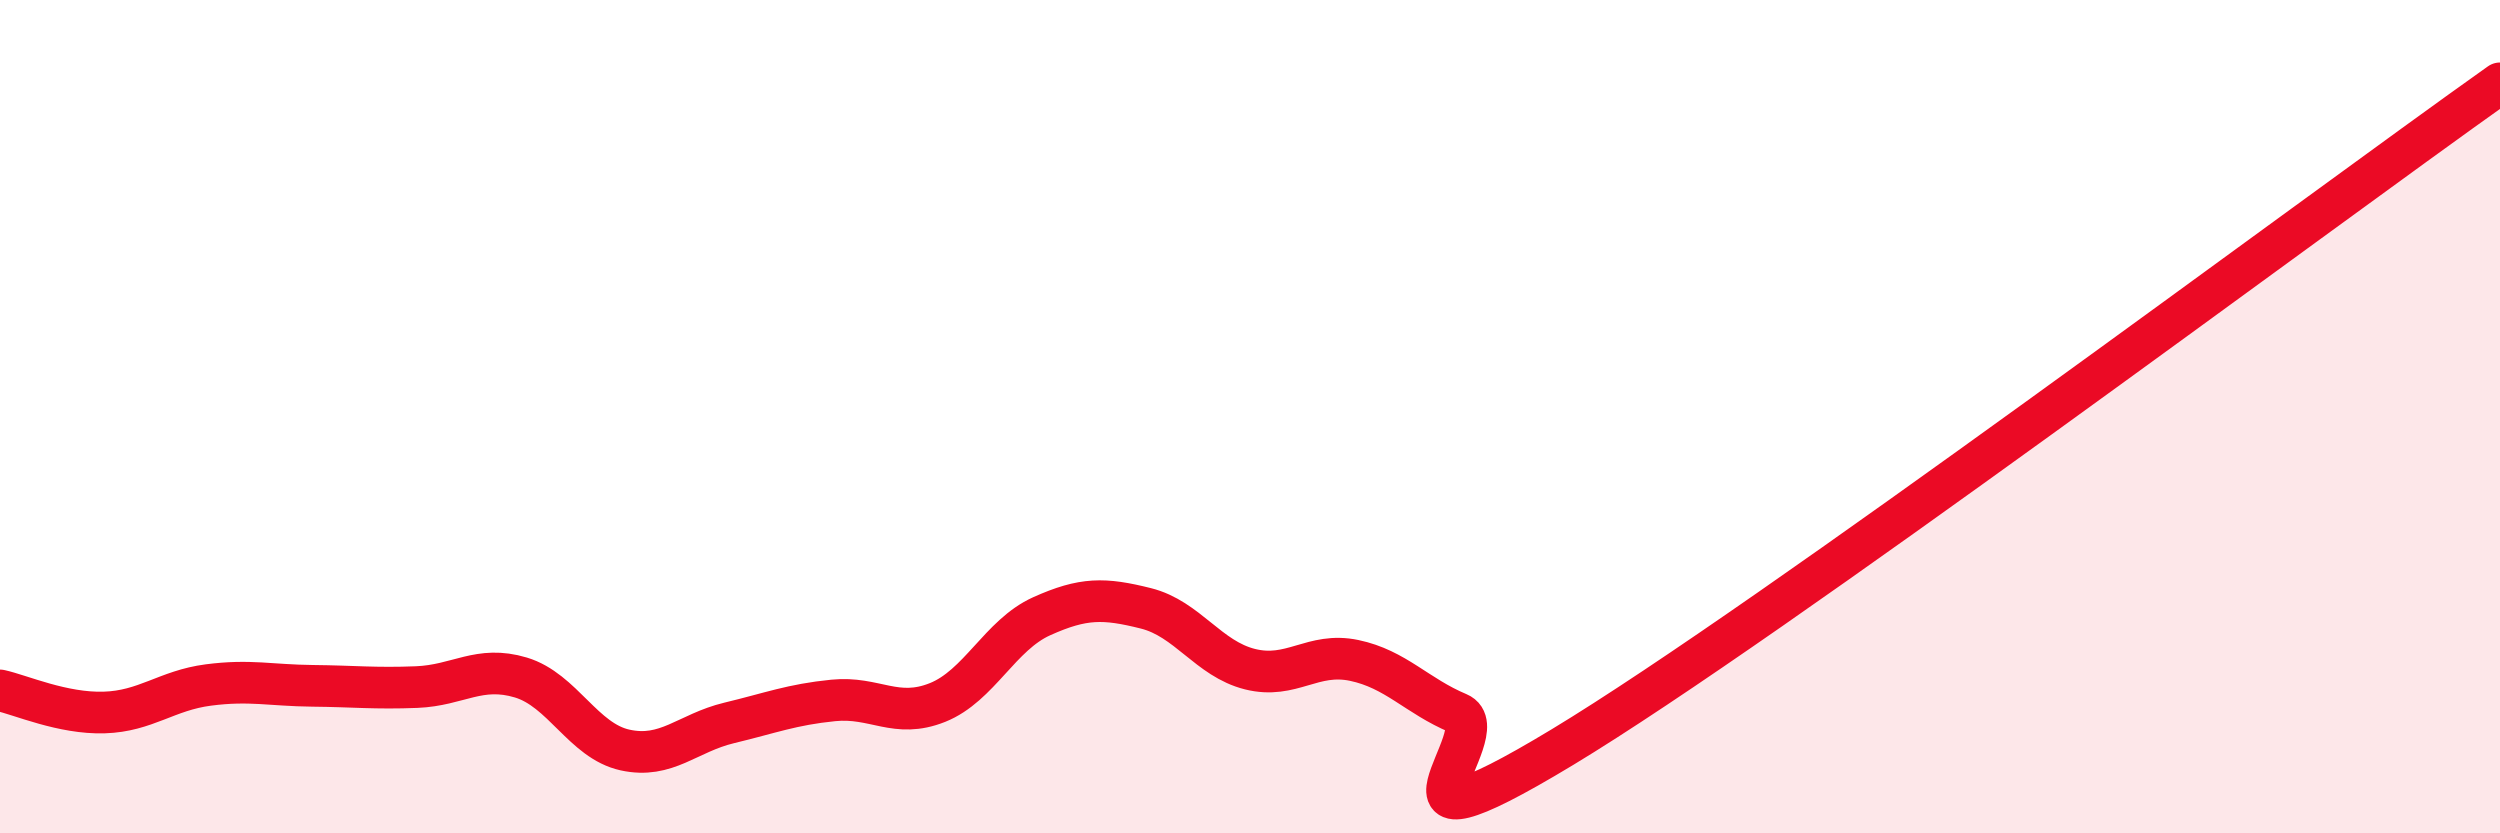 
    <svg width="60" height="20" viewBox="0 0 60 20" xmlns="http://www.w3.org/2000/svg">
      <path
        d="M 0,16.57 C 0.5,16.68 1.5,17.13 2.5,17.1 C 3.5,17.07 4,16.57 5,16.44 C 6,16.31 6.5,16.45 7.5,16.46 C 8.5,16.47 9,16.53 10,16.49 C 11,16.45 11.5,15.96 12.5,16.26 C 13.5,16.56 14,17.78 15,18 C 16,18.22 16.5,17.59 17.5,17.35 C 18.5,17.11 19,16.91 20,16.81 C 21,16.71 21.5,17.26 22.5,16.86 C 23.5,16.46 24,15.24 25,14.79 C 26,14.34 26.5,14.35 27.5,14.6 C 28.5,14.85 29,15.81 30,16.06 C 31,16.31 31.5,15.64 32.5,15.85 C 33.5,16.06 34,16.7 35,17.12 C 36,17.54 32.5,20.95 37.5,17.93 C 42.5,14.91 55.5,5.19 60,2L60 20L0 20Z"
        fill="#EB0A25"
        opacity="0.1"
        stroke-linecap="round"
        stroke-linejoin="round"
      />
      <path
        d="M 0,16.57 C 0.5,16.68 1.5,17.13 2.5,17.1 C 3.5,17.07 4,16.57 5,16.44 C 6,16.31 6.5,16.45 7.5,16.46 C 8.5,16.47 9,16.53 10,16.49 C 11,16.45 11.5,15.96 12.5,16.26 C 13.5,16.56 14,17.78 15,18 C 16,18.22 16.5,17.59 17.5,17.35 C 18.5,17.11 19,16.91 20,16.81 C 21,16.71 21.5,17.26 22.5,16.86 C 23.5,16.46 24,15.24 25,14.79 C 26,14.34 26.5,14.35 27.5,14.6 C 28.5,14.85 29,15.81 30,16.06 C 31,16.31 31.5,15.64 32.5,15.85 C 33.5,16.06 34,16.7 35,17.12 C 36,17.54 32.5,20.95 37.5,17.93 C 42.5,14.91 55.5,5.19 60,2"
        stroke="#EB0A25"
        stroke-width="1"
        fill="none"
        stroke-linecap="round"
        stroke-linejoin="round"
      />
    </svg>
  